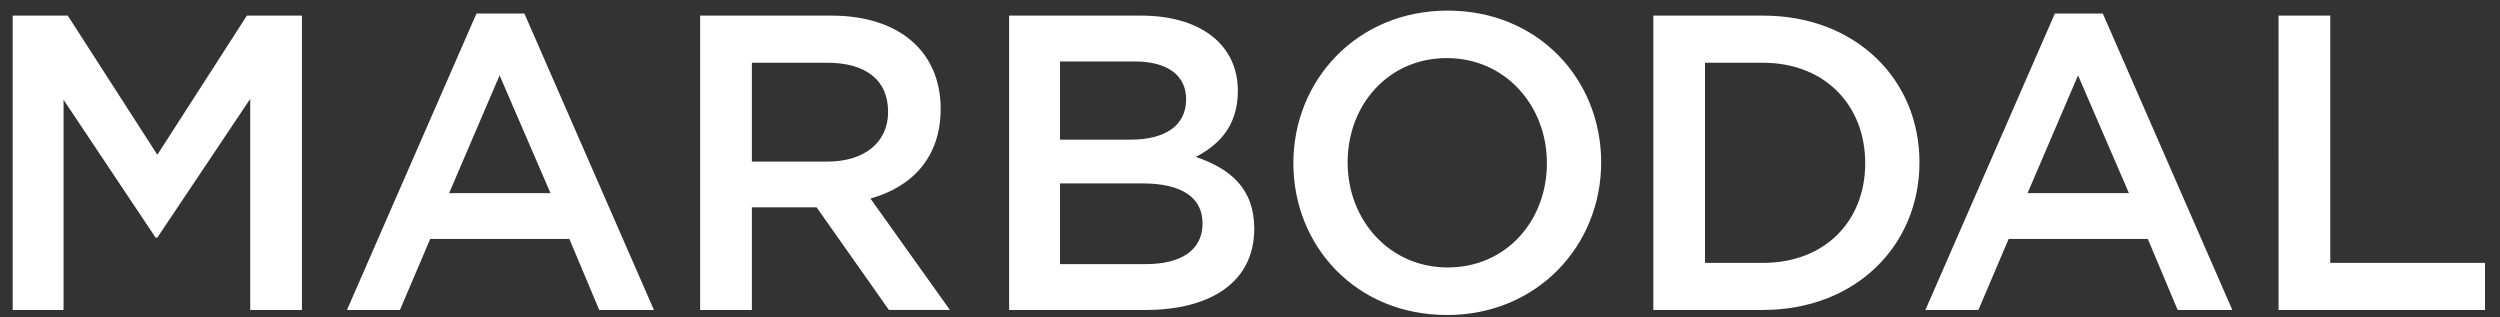 <svg xmlns="http://www.w3.org/2000/svg" viewBox="0 0 573.27 72.74" fill="#ffffff"><rect x="0" y="0" width="573.27" height="72.74" fill="#333333" stroke="none"/><defs/><path d="M36.07 54.49h-.39L14.57 22.87v48.21H2.91V3.58h12.63l20.54 31.91L56.61 3.58h12.63v67.5H57.38V22.67L36.07 54.49ZM149.94 71.08h-12.53l-6.85-16.29H98.65l-6.94 16.29H79.56l29.7-67.98h10.99l29.7 67.97Zm-35.38-53.8-11.57 27h23.24l-11.67-27ZM203.84 71.08l-16.58-23.53h-14.85v23.53h-11.86V3.58h30.08c15.52 0 25.07 8.2 25.07 21.4 0 11.18-6.65 17.93-16.1 20.54l18.22 25.55h-13.98Zm-14.17-56.69h-17.26v22.66h17.36c8.48 0 13.88-4.43 13.88-11.38 0-7.42-5.21-11.28-13.98-11.28ZM283.85 20.84c0 8.29-4.63 12.53-9.64 15.14 7.91 2.7 13.4 7.23 13.4 16.49 0 12.15-9.93 18.61-24.97 18.61H231.4V3.58h30.27c13.6 0 22.18 6.65 22.18 17.26Zm-11.86 1.93c0-5.5-4.24-8.68-11.86-8.68h-17.07v17.93h16.2c7.62 0 12.73-2.99 12.73-9.26Zm3.76 28.44c0-5.78-4.53-9.16-13.88-9.16h-18.8v18.51h19.67c8.1 0 13.02-3.18 13.02-9.35ZM331.77 72.23c-20.73 0-35.19-15.72-35.19-34.81s14.66-34.99 35.39-34.99 35.19 15.72 35.19 34.81-14.66 35-35.39 35Zm0-58.91c-13.4 0-22.75 10.7-22.75 23.91s9.55 24.1 22.95 24.1 22.75-10.7 22.75-23.91-9.55-24.1-22.95-24.1ZM404.28 71.08h-25.16V3.58h25.16c21.21 0 35.87 14.56 35.87 33.65s-14.66 33.84-35.87 33.84Zm0-56.69h-13.31v45.89h13.31c14.17 0 23.43-9.55 23.43-22.85s-9.26-23.04-23.43-23.04ZM511.89 71.08h-12.53l-6.85-16.29H460.6l-6.94 16.29h-12.15L471.2 3.1h10.99l29.7 67.97Zm-35.38-53.8-11.57 27h23.24l-11.67-27ZM522.49 3.58h11.86v56.7h35.48v10.8h-47.34V3.58Z" /></svg>